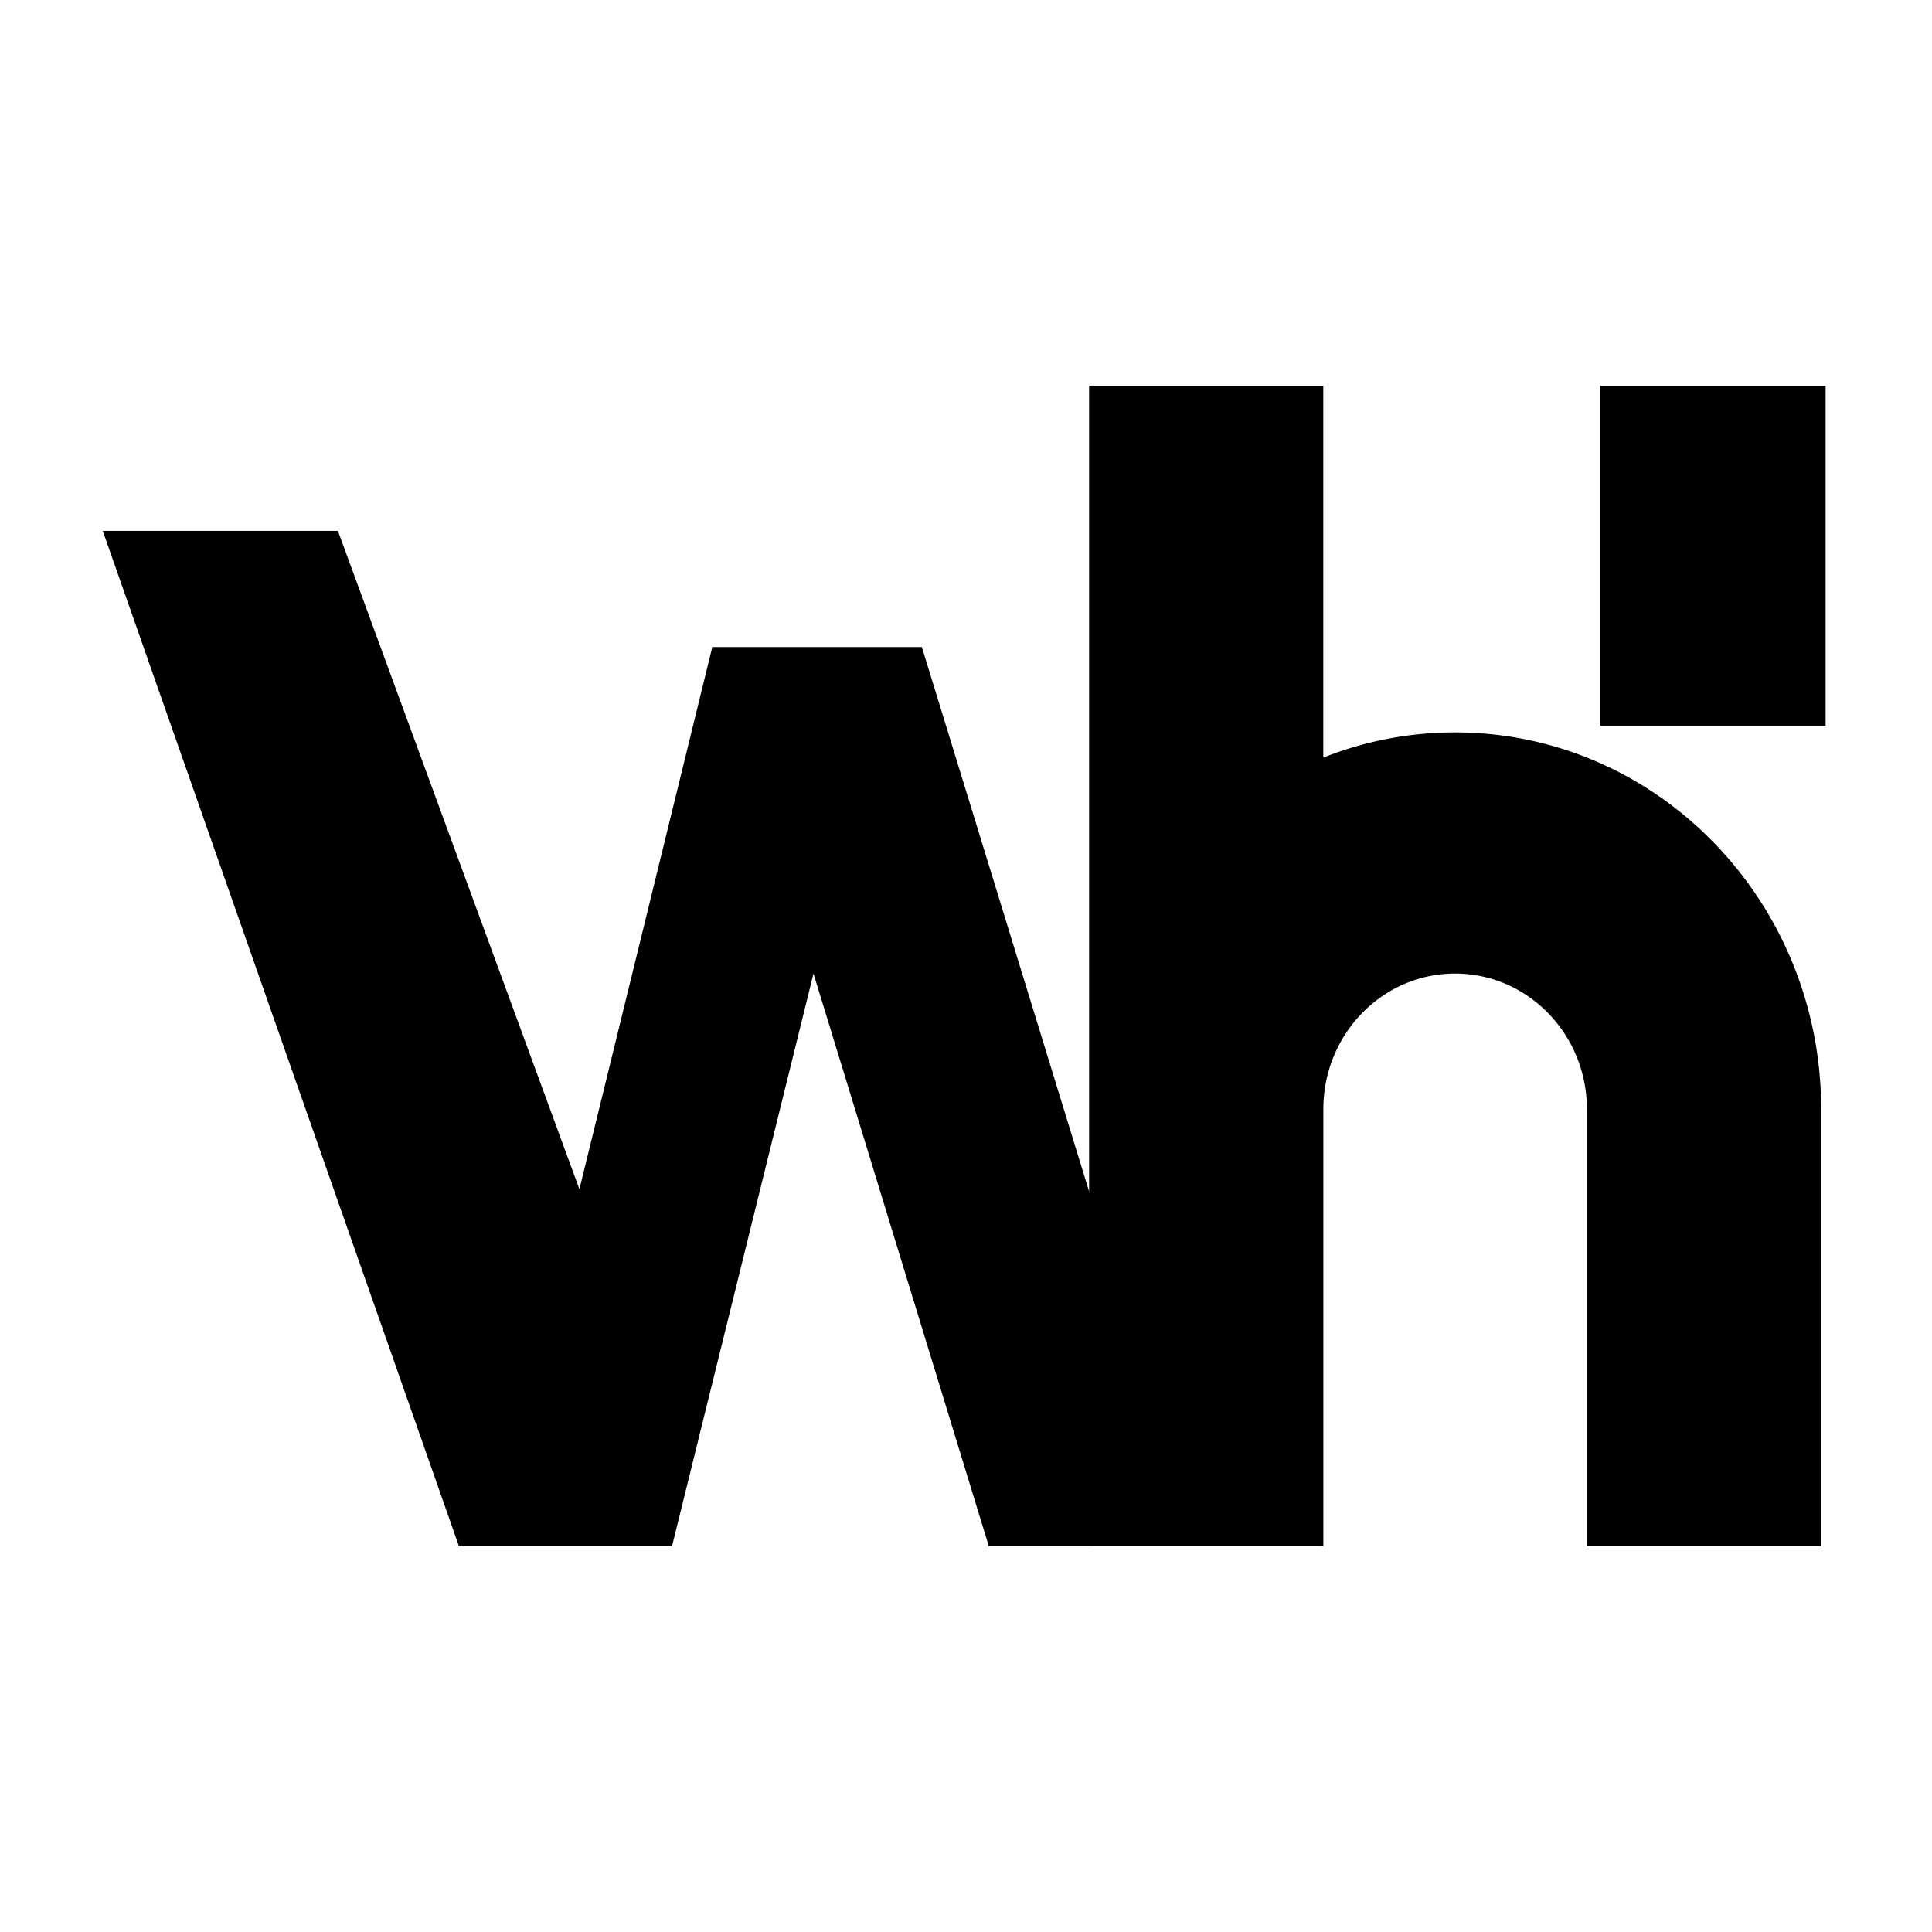 <svg xmlns="http://www.w3.org/2000/svg" width="32" height="32" fill="none" viewBox="0 0 32 32"><path fill="#000" d="M18.053 19.777V6.41h3.829v19.2h-5.504l-2.904-9.485-2.343 9.484h-3.53L1.702 8.793h3.895l4 10.904 2.201-8.98h3.471l2.783 9.06Z"/><path fill="#000" d="M18.038 6.39h3.88v6.158a5.899 5.899 0 0 1 2.183-.417c3.349 0 6.063 2.794 6.063 6.24v7.238h-3.88v-7.238c0-1.24-.977-2.246-2.183-2.246-1.205 0-2.181 1.005-2.182 2.244v7.24h-3.88V6.391Z"/><path fill="#000" d="M26.504 12.022V6.391h3.734v5.631h-3.734Z"/></svg>